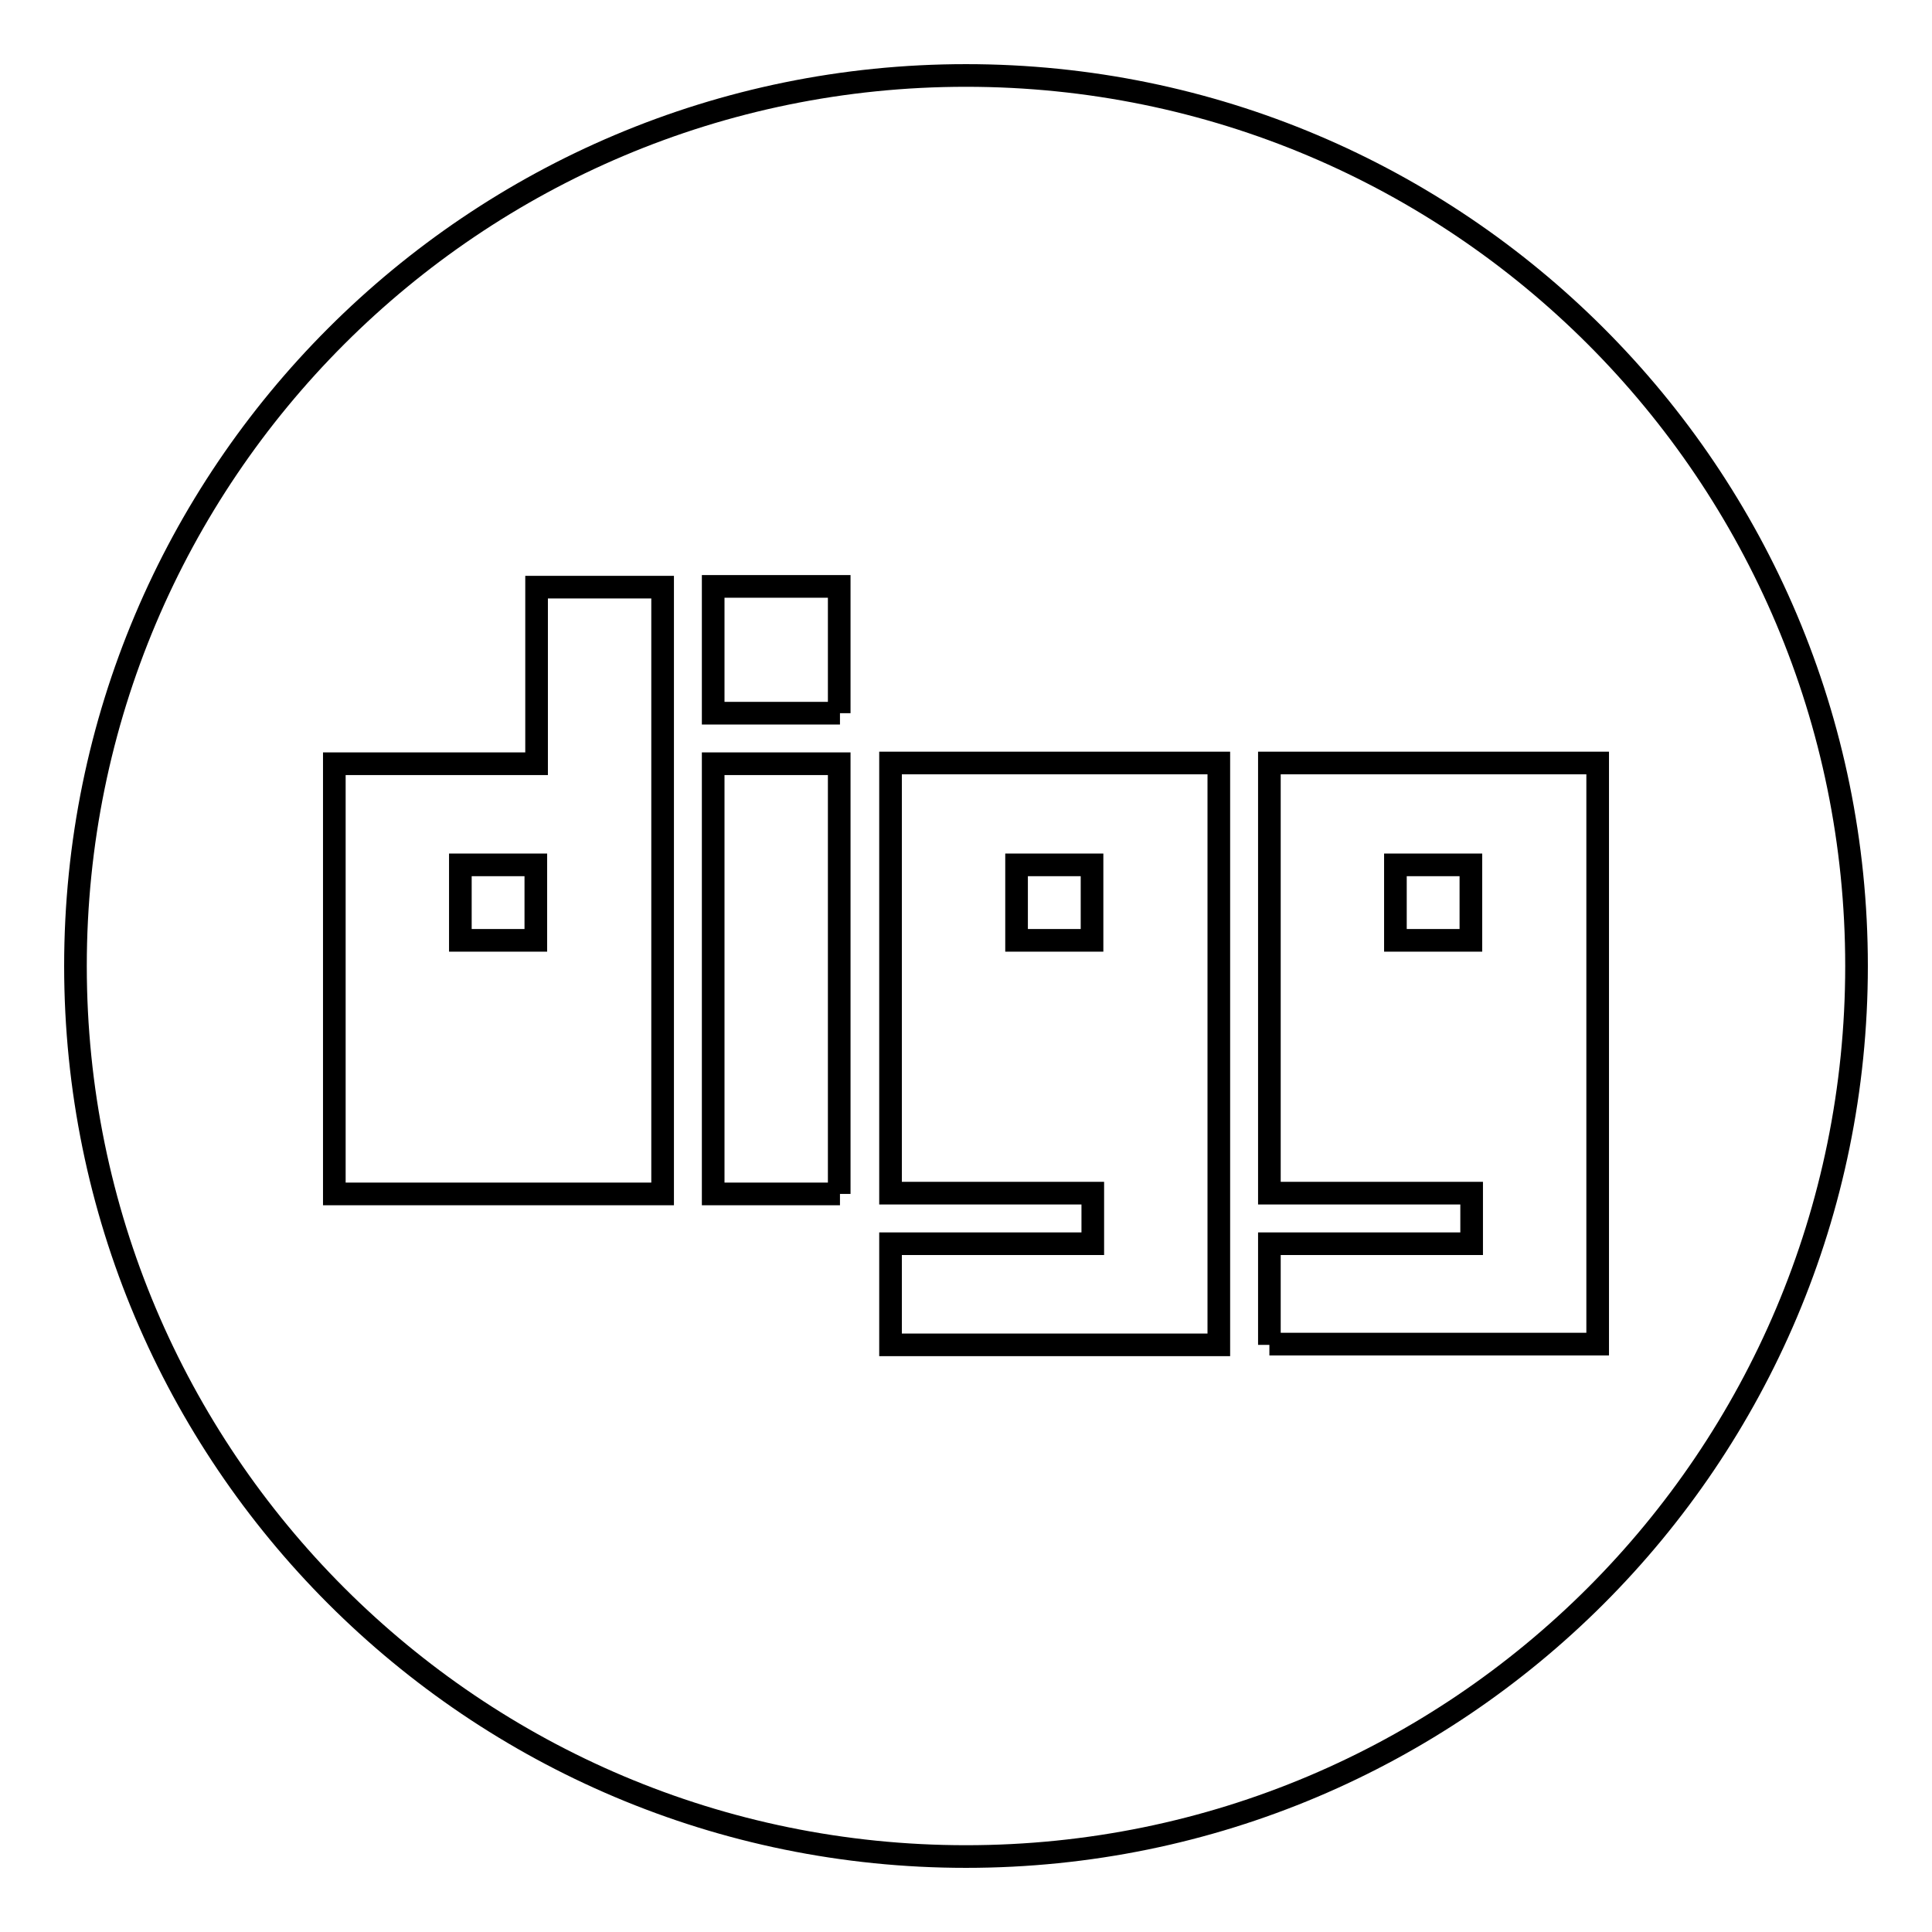<?xml version="1.0" encoding="utf-8"?>
<!-- Svg Vector Icons : http://www.onlinewebfonts.com/icon -->
<!DOCTYPE svg PUBLIC "-//W3C//DTD SVG 1.1//EN" "http://www.w3.org/Graphics/SVG/1.1/DTD/svg11.dtd">
<svg version="1.1" xmlns="http://www.w3.org/2000/svg" xmlns:xlink="http://www.w3.org/1999/xlink" x="0px" y="0px" viewBox="0 0 256 256" enable-background="new 0 0 256 256" xml:space="preserve">
<g><g><g><g><path stroke-width="3" fill-opacity="0" stroke="#000000"  d="M134.7 114.6h10v10h-10z"/><path stroke-width="3" fill-opacity="0" stroke="#000000"  d="M184.9 114.6h10v10h-10z"/><path stroke-width="3" fill-opacity="0" stroke="#000000"  d="M128,10C62.8,10,10,62.8,10,128c0,65.2,52.8,118,118,118c65.2,0,118-52.8,118-118C246,62.8,193.2,10,128,10z M87.8,158.2H44.3v-57h26.8V77.8h16.7V158.2z M111.3,158.2H94.5v-57h16.7V158.2z M111.3,94.5H94.5V77.7h16.7V94.5z M161.5,178.2H118v-13.4h26.8v-6.7H118v-57h43.5V178.2z M168.2,178.2v-13.4H195v-6.7h-26.8v-57h43.5v77H168.2L168.2,178.2z"/><path stroke-width="3" fill-opacity="0" stroke="#000000"  d="M61 114.6h10v10h-10z"/></g></g><g></g><g></g><g></g><g></g><g></g><g></g><g></g><g></g><g></g><g></g><g></g><g></g><g></g><g></g><g></g></g></g>
</svg>